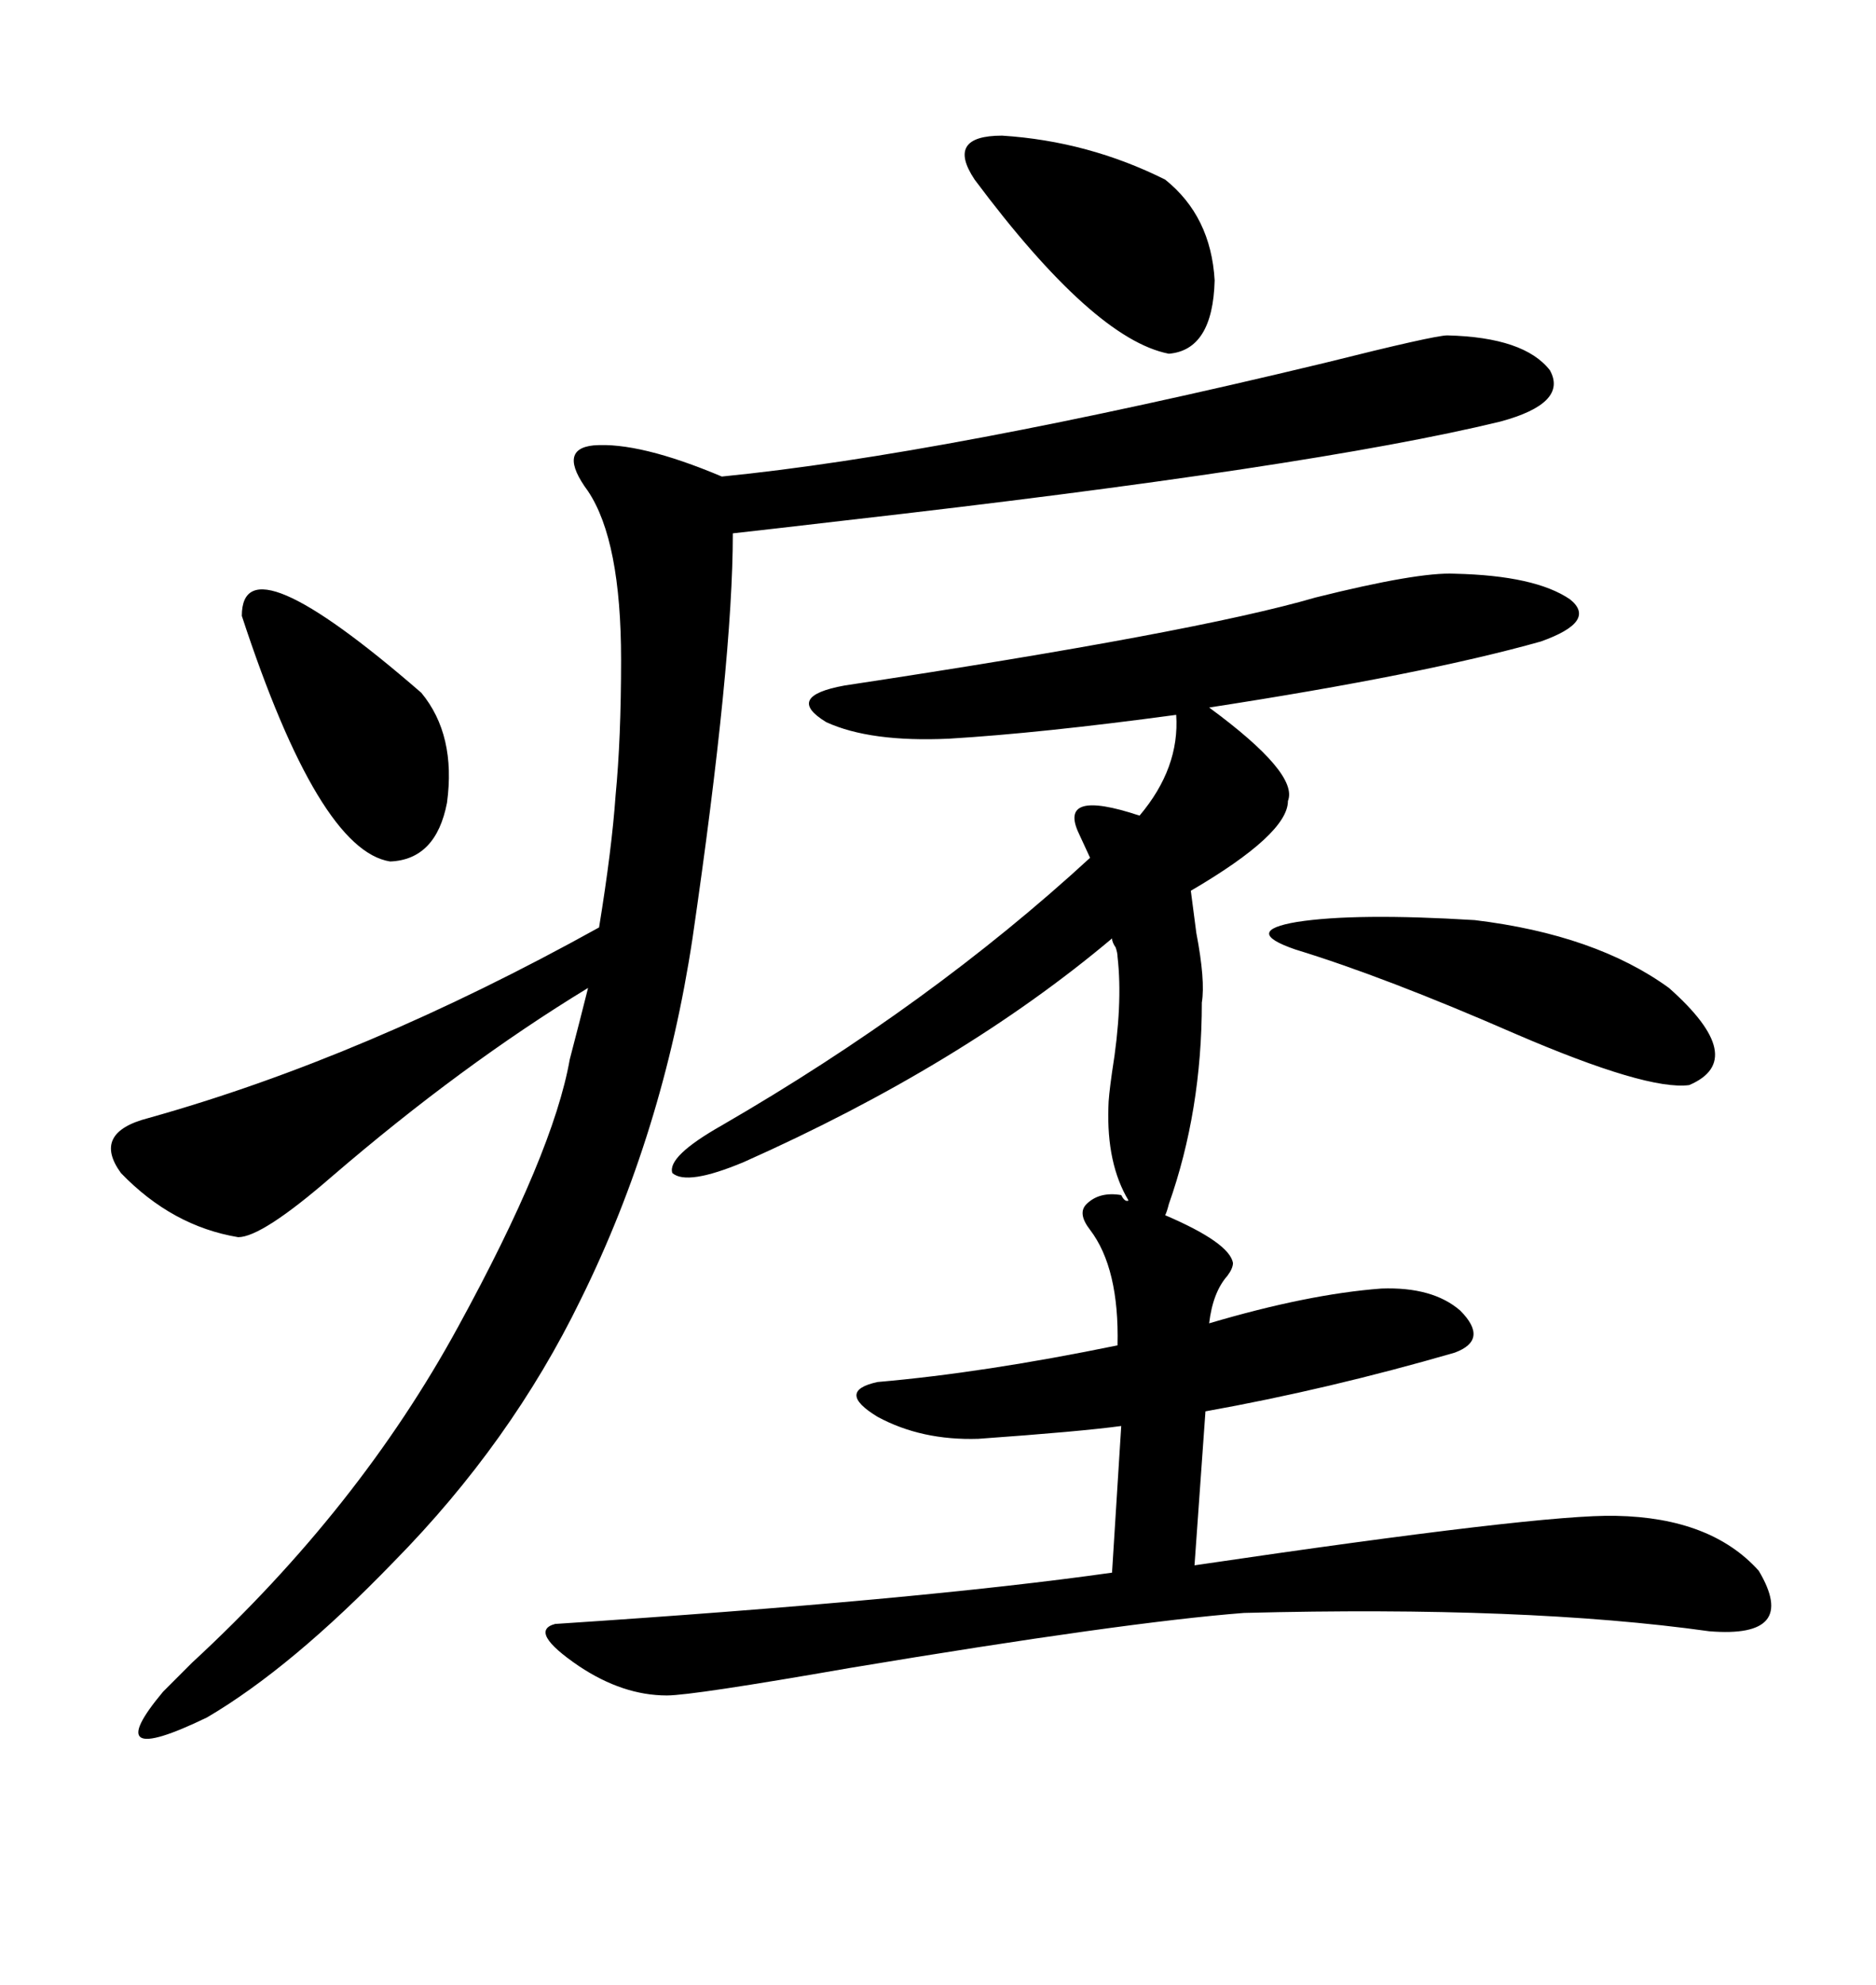<svg xmlns="http://www.w3.org/2000/svg" xmlns:xlink="http://www.w3.org/1999/xlink" width="300" height="317.285"><path d="M179.30 191.02L179.30 191.02Q179.88 192.19 180.47 191.89L180.47 191.89Q176.95 186.04 177.25 176.95L177.25 176.95Q177.25 175.49 177.83 171.39L177.83 171.39Q179.59 160.55 178.71 152.93L178.71 152.93Q178.71 152.34 178.42 151.46L178.42 151.46Q177.83 150.59 177.83 150L177.83 150Q153.81 170.21 118.95 185.74L118.95 185.74Q109.86 189.55 107.52 187.50L107.52 187.50Q106.64 184.86 115.43 179.88L115.43 179.88Q148.83 160.55 174.32 137.11L174.32 137.11L172.56 133.30Q169.04 125.98 182.23 130.37L182.23 130.37Q188.67 122.75 188.09 114.26L188.09 114.26Q166.41 117.19 151.76 118.07L151.76 118.07Q139.16 118.65 132.13 115.43L132.13 115.43Q125.39 111.33 135.06 109.57L135.06 109.57Q191.31 101.07 210.35 95.51L210.35 95.51Q226.76 91.41 232.62 91.70L232.62 91.70Q245.51 91.99 251.07 95.80L251.07 95.80Q255.47 99.32 246.39 102.54L246.39 102.54Q227.64 107.81 193.36 113.09L193.36 113.09Q207.71 123.63 205.96 128.03L205.96 128.03Q205.96 133.30 190.43 142.38L190.43 142.38Q190.72 144.73 191.31 149.12L191.31 149.12Q192.77 156.74 192.19 160.25L192.19 160.25Q192.19 177.54 186.91 192.48L186.91 192.48Q186.62 193.65 186.33 194.24L186.33 194.24Q196.58 198.63 197.17 201.86L197.17 201.86Q197.17 202.73 196.29 203.91L196.29 203.91Q193.95 206.54 193.36 211.52L193.36 211.52Q209.18 206.84 220.90 205.96L220.90 205.96Q229.10 205.66 233.50 209.47L233.50 209.47Q238.18 214.16 232.62 216.21L232.62 216.21Q212.40 222.07 192.77 225.59L192.77 225.59L191.02 250.20Q246.68 241.99 258.40 242.29L258.40 242.29Q273.63 242.58 281.25 251.07L281.25 251.07Q287.70 261.91 273.34 260.74L273.34 260.74Q244.04 256.64 198.93 257.81L198.93 257.81Q179.88 259.28 135.94 266.60L135.94 266.60Q110.74 271.00 106.64 271.00L106.64 271.00Q99.61 271.00 92.58 266.31L92.58 266.31Q84.38 260.74 88.77 259.57L88.77 259.57Q146.78 255.76 177.83 251.37L177.83 251.37L179.30 227.93Q172.85 228.81 156.45 229.98L156.45 229.98Q147.36 230.27 140.33 226.46L140.33 226.46Q133.59 222.36 140.33 220.90L140.33 220.90Q157.32 219.43 178.71 215.04L178.71 215.04Q179.00 202.73 174.32 196.58L174.32 196.58Q172.27 193.95 173.73 192.48L173.73 192.48Q175.78 190.43 179.30 191.02ZM231.45 53.61L231.45 53.61Q243.75 53.91 247.85 59.18L247.85 59.18Q250.78 64.45 239.94 67.38L239.94 67.38Q209.77 74.71 135.06 83.20L135.06 83.20Q122.46 84.67 117.19 85.25L117.19 85.25Q117.19 105.76 110.74 150L110.74 150Q106.05 181.05 92.87 207.71L92.87 207.71Q81.74 230.57 62.99 249.61L62.99 249.61Q46.58 266.60 33.11 274.51L33.11 274.51Q15.53 283.01 26.07 270.41L26.07 270.41Q27.54 268.95 30.76 265.72L30.76 265.72Q57.42 241.11 73.24 212.11L73.24 212.11Q88.48 184.28 91.11 169.34L91.11 169.34Q92.87 162.60 94.04 157.91L94.04 157.91Q73.83 170.21 53.03 188.09L53.03 188.09Q41.89 197.75 38.09 197.75L38.09 197.75Q27.54 196.00 19.34 187.50L19.34 187.50Q14.65 181.05 23.73 178.71L23.73 178.71Q58.30 169.04 95.80 148.24L95.80 148.24Q97.85 135.64 98.44 127.15L98.44 127.15Q99.32 118.07 99.32 105.47L99.32 105.47Q99.32 86.43 94.04 78.52L94.04 78.52Q89.06 71.78 94.92 71.19L94.92 71.19Q102.25 70.61 115.43 76.17L115.43 76.17Q150.88 72.66 211.82 58.01L211.82 58.01Q229.39 53.61 231.45 53.61ZM207.13 151.76L207.13 151.76Q198.63 148.83 207.42 147.36L207.42 147.36Q216.80 145.90 235.84 147.07L235.84 147.07Q255.18 149.41 266.89 157.91L266.89 157.91Q279.79 169.34 270.12 173.44L270.12 173.44Q263.38 174.32 242.29 165.23L242.29 165.23Q221.48 156.15 207.13 151.76ZM155.86 28.71L155.86 28.71Q151.17 21.68 160.25 21.68L160.25 21.68Q174.02 22.56 186.33 28.71L186.33 28.71Q193.65 34.57 194.24 44.82L194.24 44.82Q193.95 55.96 186.91 56.54L186.91 56.54Q174.90 54.20 155.86 28.71ZM38.67 98.44L38.67 98.44Q38.67 85.84 67.38 110.74L67.38 110.74Q72.95 117.48 71.48 128.32L71.48 128.32Q69.73 137.40 62.40 137.70L62.40 137.70Q50.98 135.94 38.67 98.44Z"/></svg>
